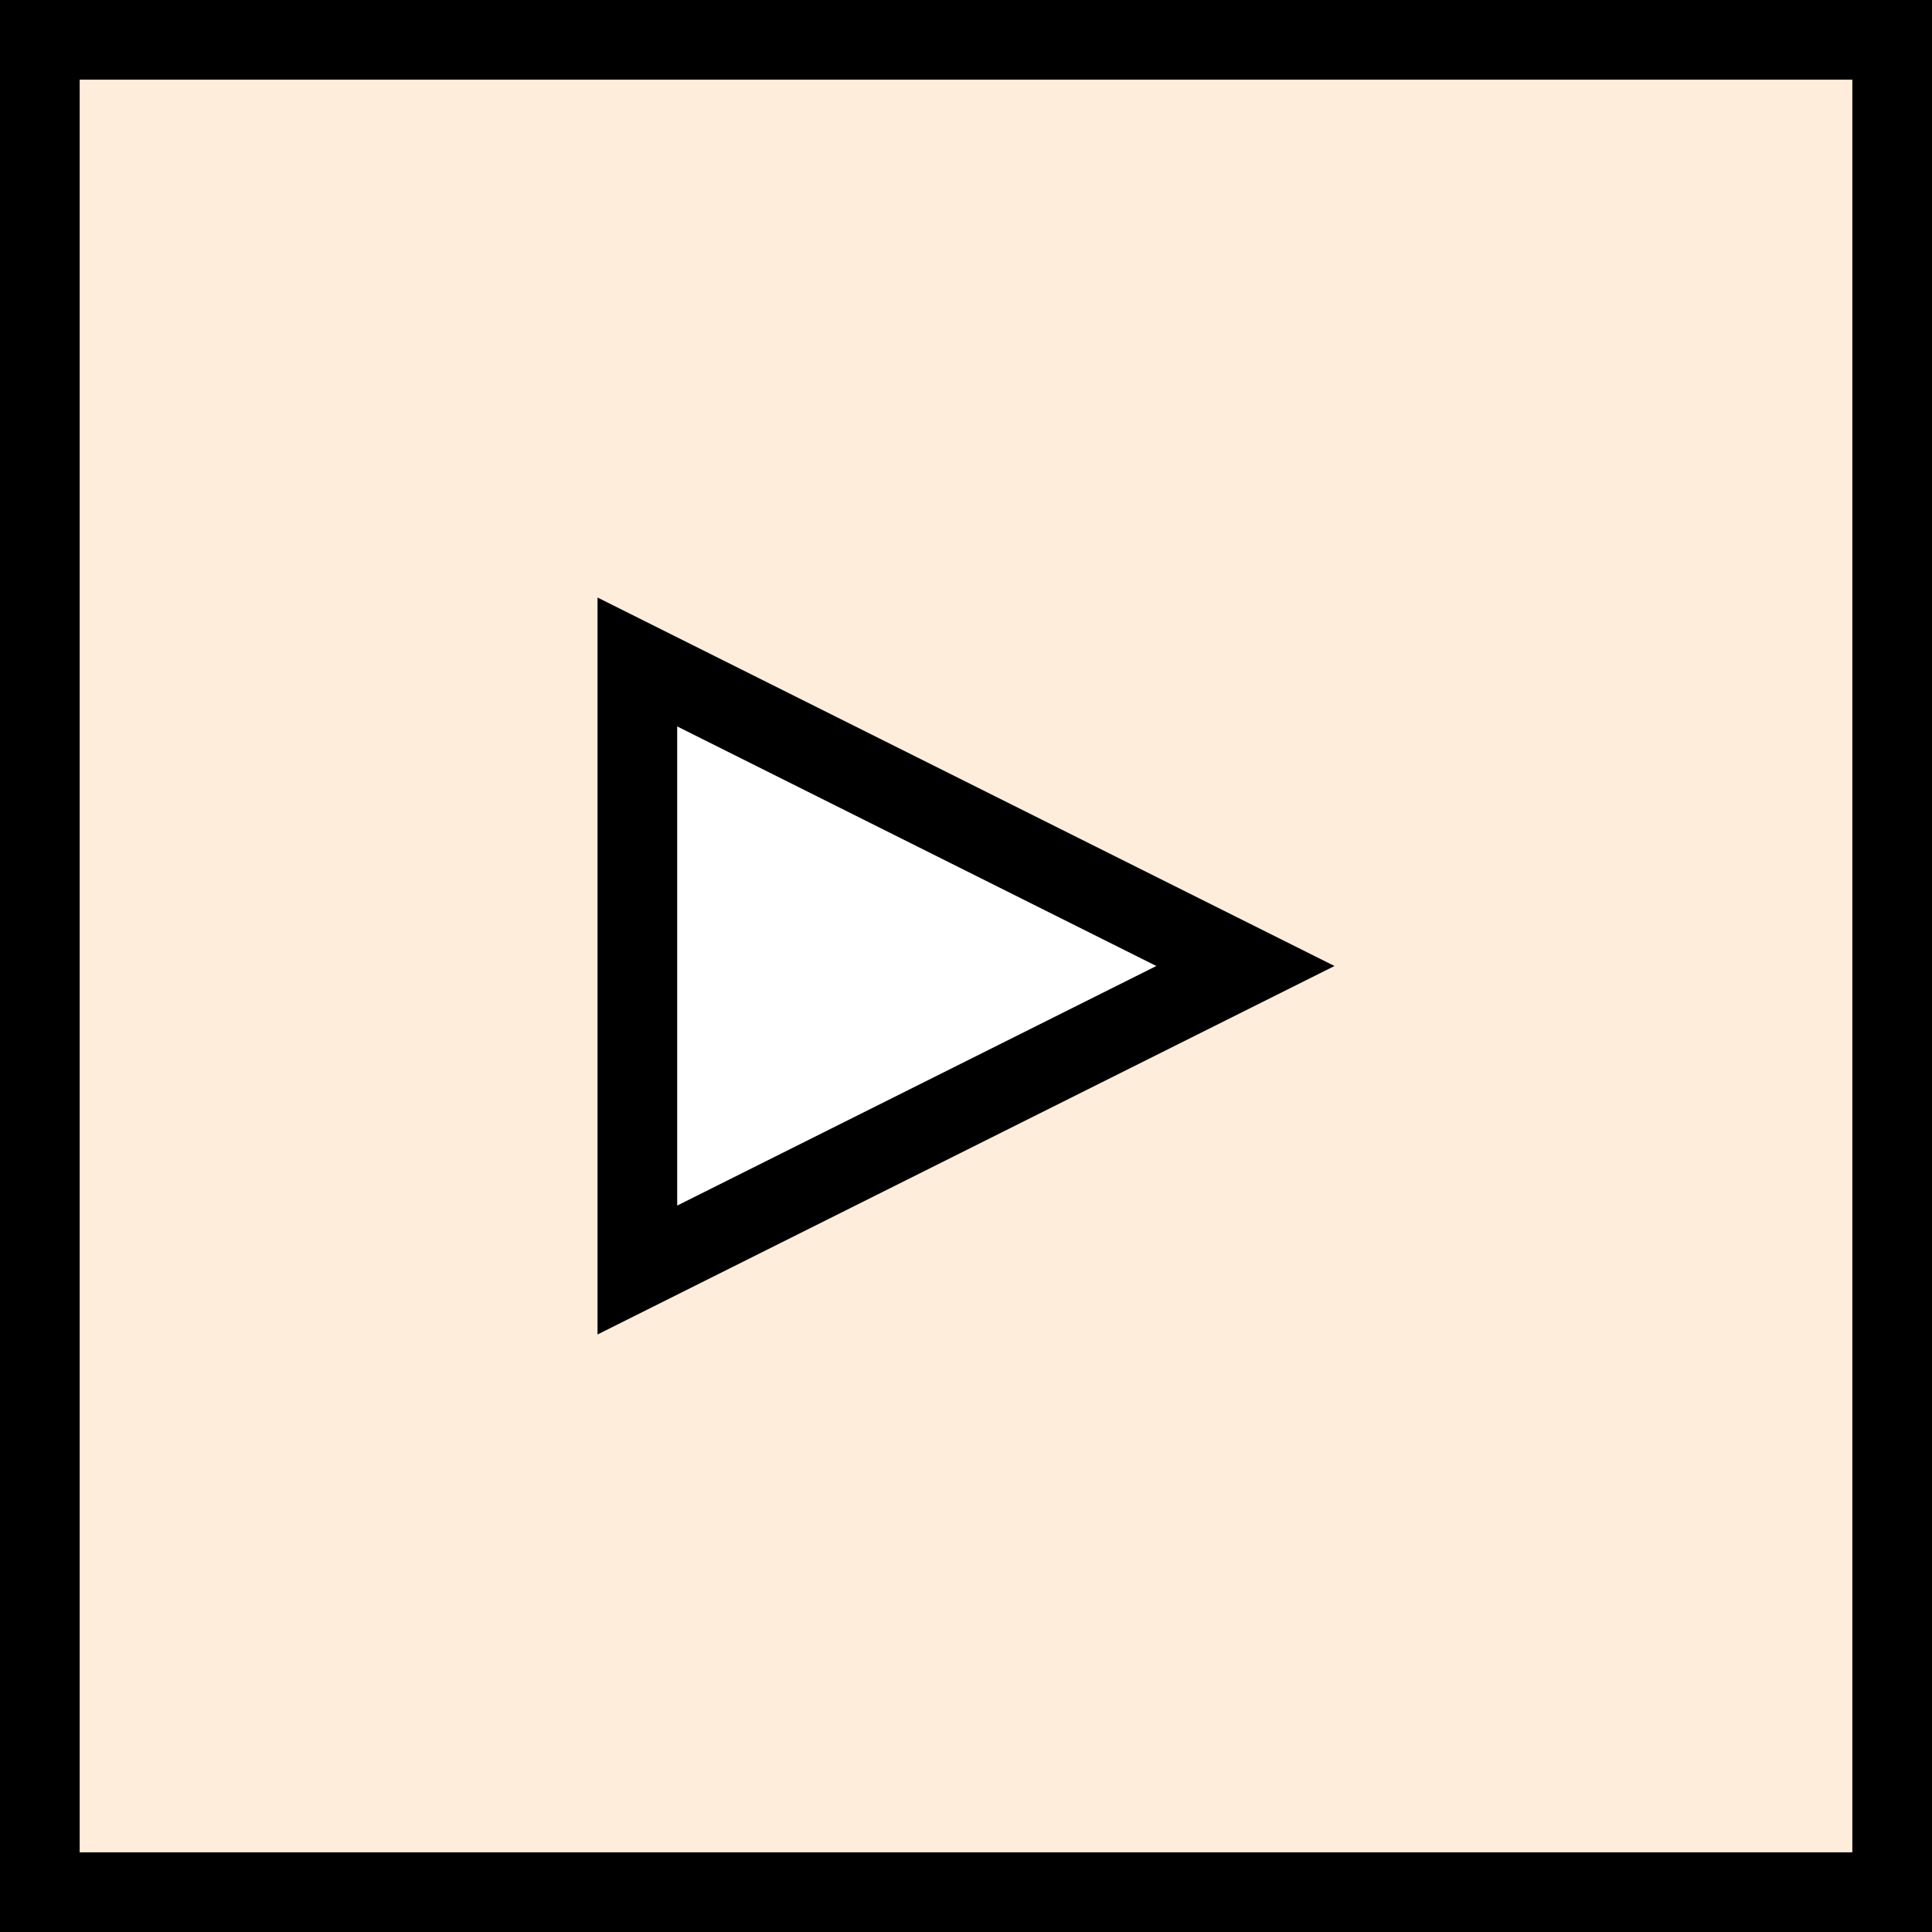 <svg xmlns="http://www.w3.org/2000/svg" viewBox="0 0 97 97"><rect x="0" y="0" width="97" height="97" fill="#808080" stroke="none"/><defs/><defs/><g id="Group_1733" transform="translate(-492.5 -909)"><g id="Rectangle_323" fill="#ffeddc" stroke="#000" stroke-width="4"><path d="M492.5 909h97v97h-97z" class="cls-3"/><path fill="none" d="M494.5 911h93v93h-93z"/></g><g id="Polygon_2" fill="#fff"><path d="M33.764 35H3.236L18.5 4.472 33.764 35z" class="cls-3" transform="rotate(90 -189.75 749.25)"/><path fill="#000" d="M18.5 8.944L6.472 33h24.056L18.5 8.944M18.5 0L37 37H0L18.5 0z" transform="rotate(90 -189.75 749.25)"/></g></g></svg>